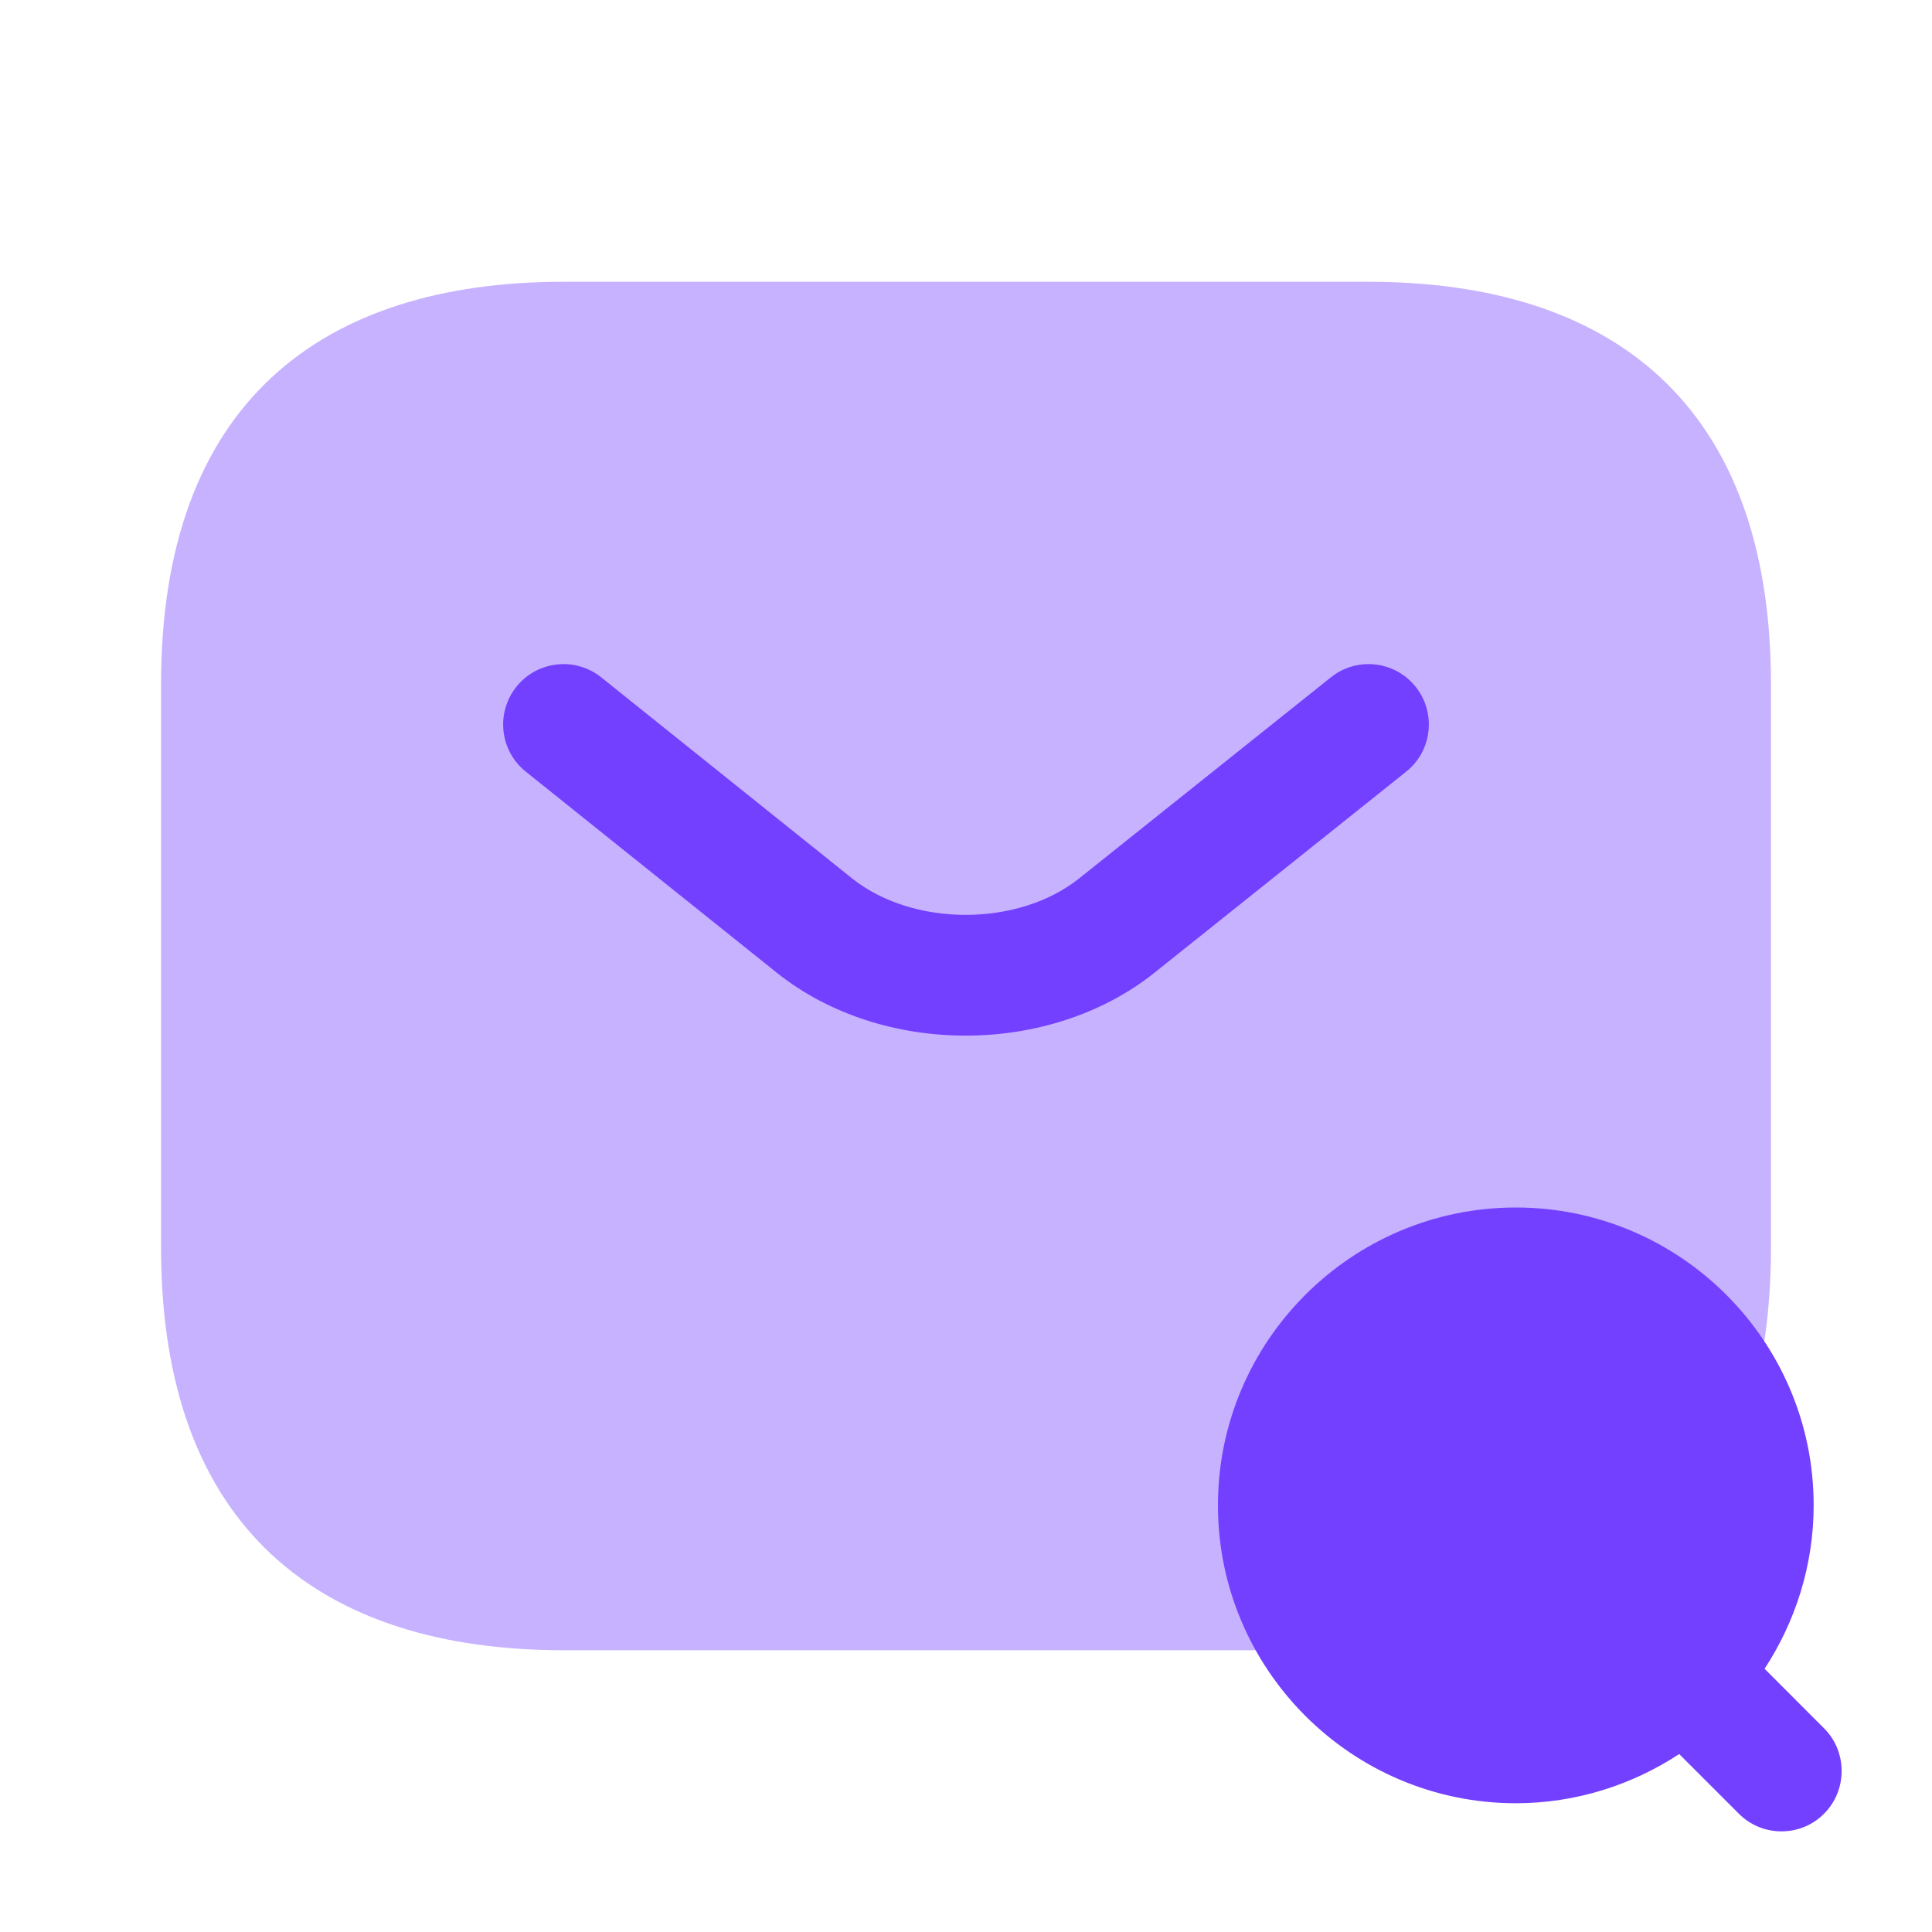 <svg width="20" height="20" viewBox="0 0 20 20" fill="none" xmlns="http://www.w3.org/2000/svg">
<path opacity="0.4" d="M14.167 17.083H5.833C3.333 17.083 1.667 15.833 1.667 12.916V7.083C1.667 4.167 3.333 2.917 5.833 2.917H14.167C16.667 2.917 18.333 4.167 18.333 7.083V12.916C18.333 15.833 16.667 17.083 14.167 17.083Z" fill="#7340FF"/>
<path fill-rule="evenodd" clip-rule="evenodd" d="M14.655 7.11C14.87 7.38 14.826 7.773 14.557 7.988L11.948 10.072C10.861 10.937 9.13 10.937 8.044 10.072L8.043 10.071L5.443 7.988C5.173 7.772 5.13 7.379 5.346 7.109C5.561 6.84 5.955 6.796 6.224 7.012L8.823 9.095C9.454 9.596 10.538 9.596 11.169 9.095C11.169 9.095 11.169 9.095 11.169 9.095L13.777 7.012C14.046 6.796 14.44 6.84 14.655 7.11Z" fill="#7340FF"/>
<path d="M18.883 17.892L18.267 17.275C18.583 16.792 18.775 16.208 18.775 15.583C18.775 13.883 17.392 12.5 15.692 12.5C13.992 12.5 12.608 13.883 12.608 15.583C12.608 17.283 13.992 18.667 15.692 18.667C16.317 18.667 16.9 18.475 17.383 18.158L18 18.775C18.125 18.9 18.283 18.958 18.442 18.958C18.6 18.958 18.758 18.9 18.883 18.775C19.125 18.533 19.125 18.133 18.883 17.892Z" fill="#7340FF"/>
</svg>
